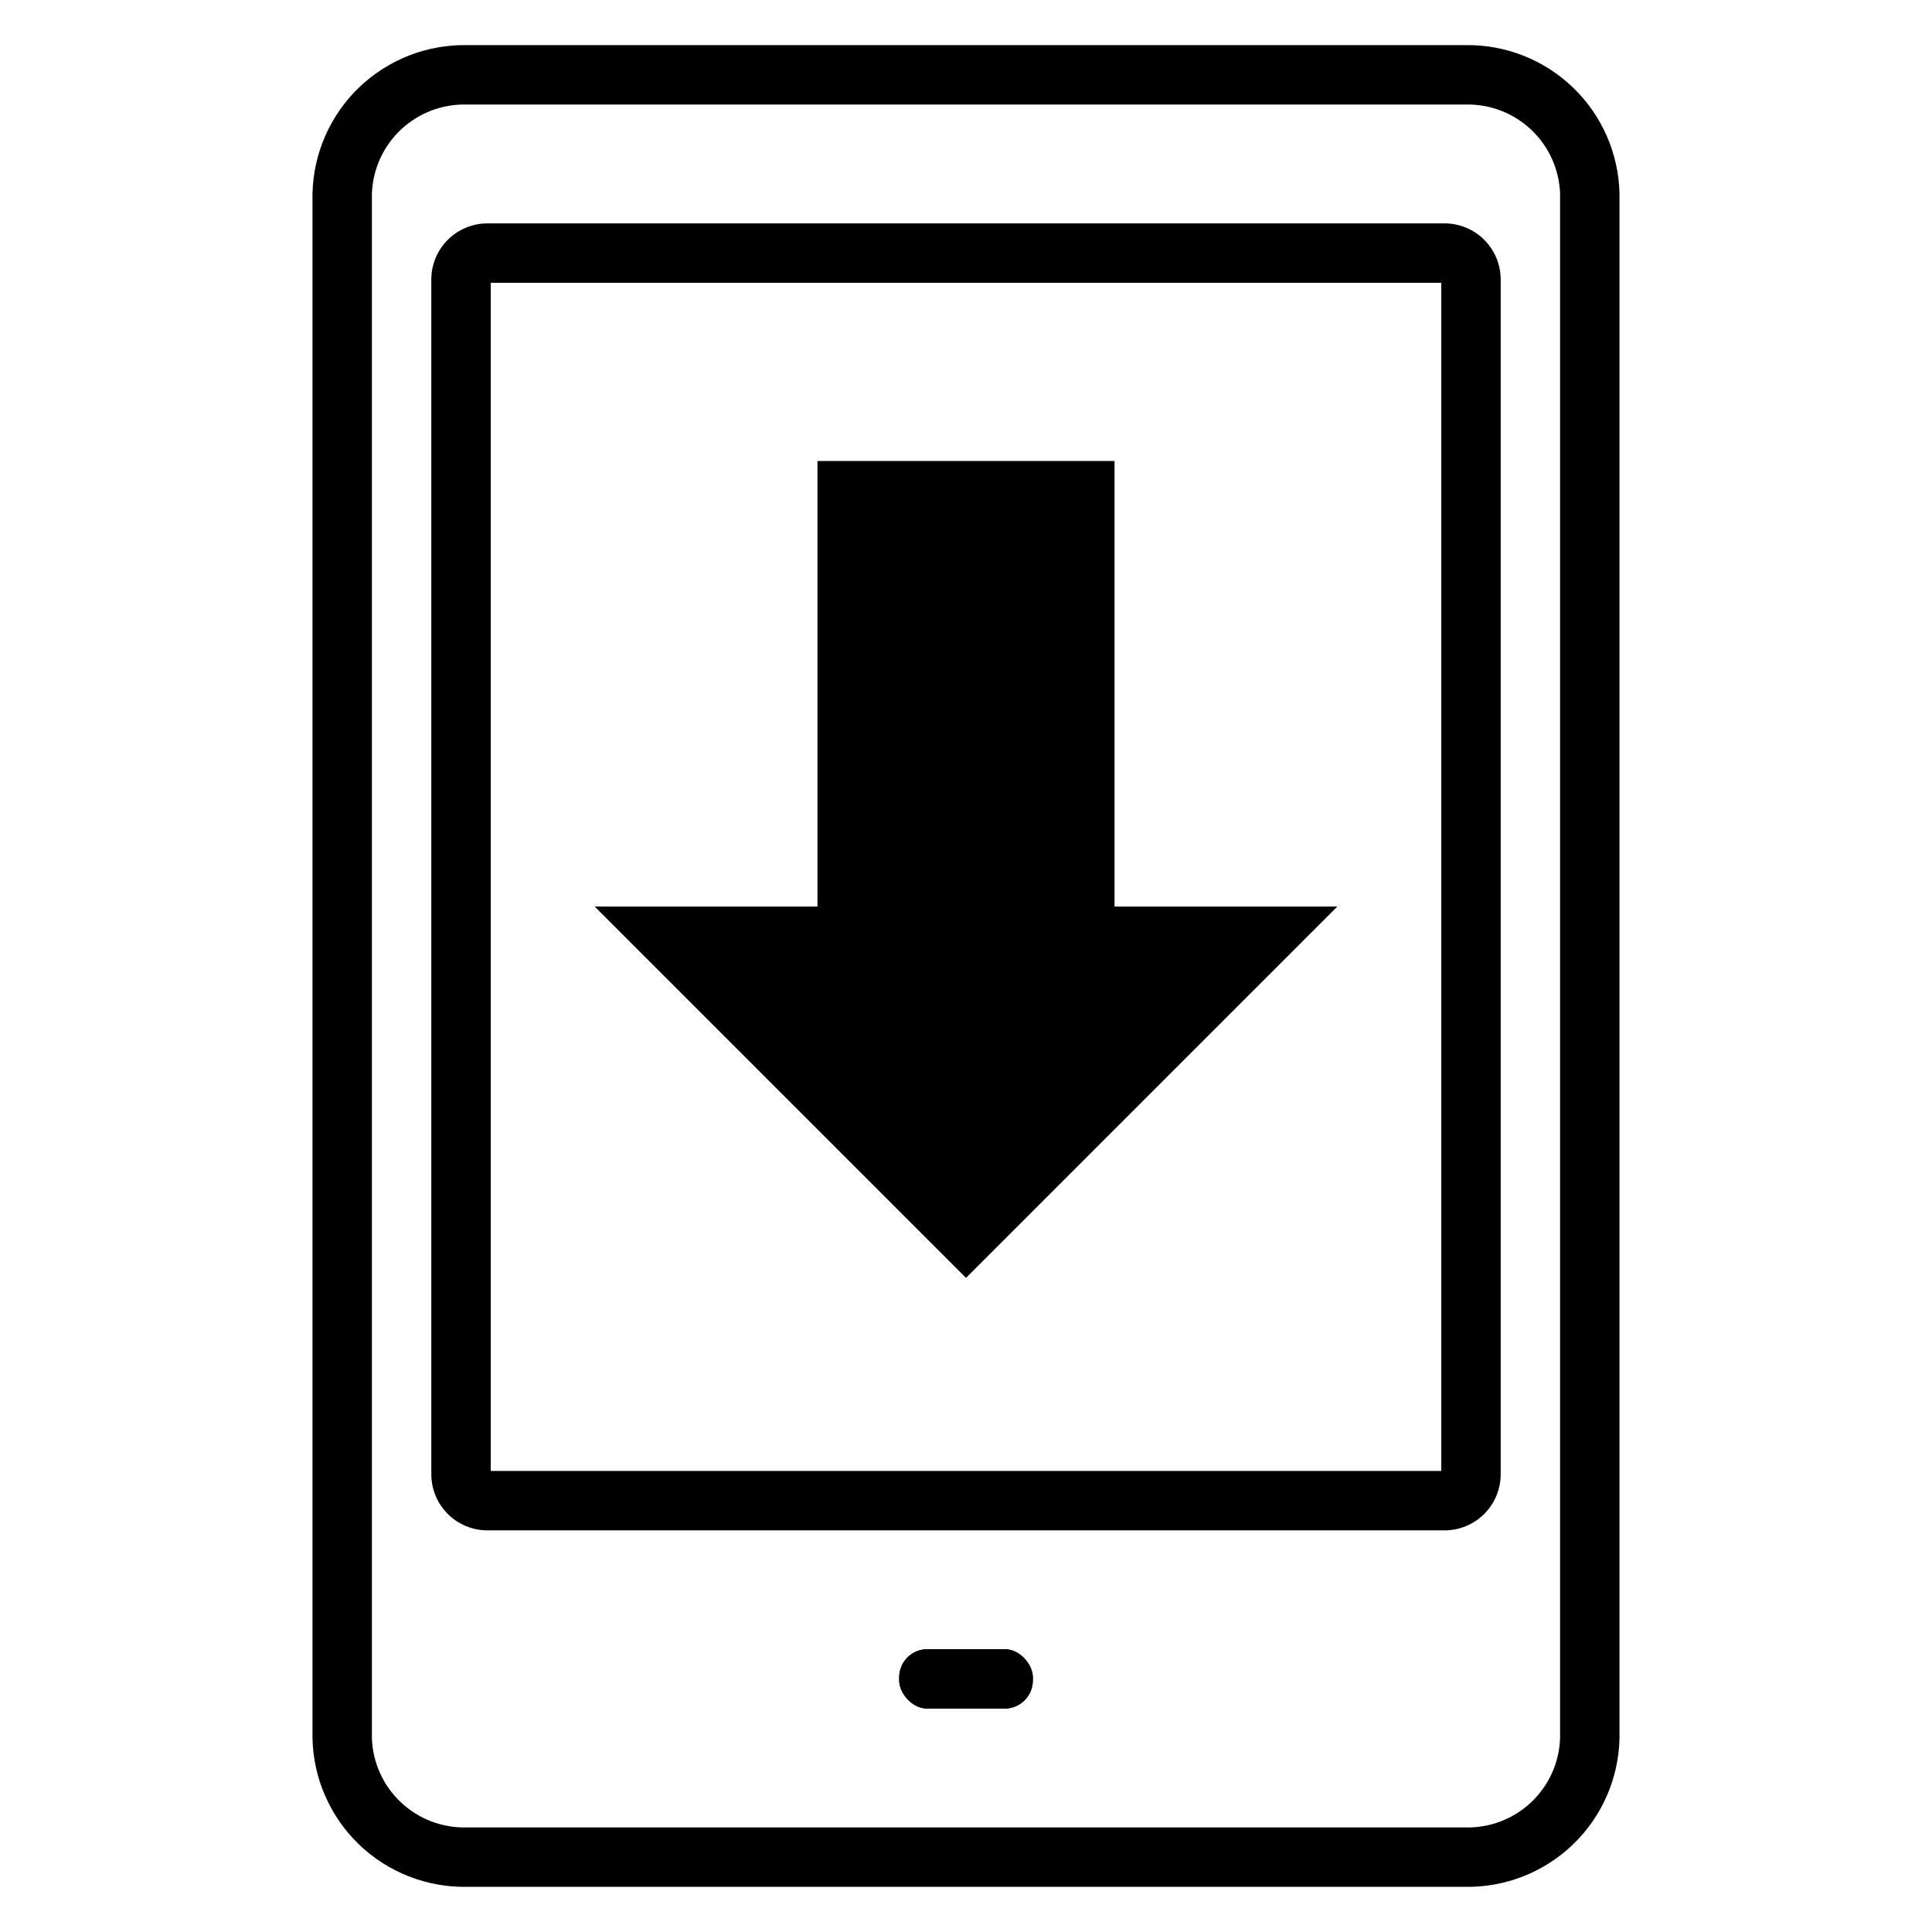 <?xml version="1.0" encoding="UTF-8"?>
<!-- Uploaded to: ICON Repo, www.svgrepo.com, Generator: ICON Repo Mixer Tools -->
<svg fill="#000000" width="800px" height="800px" version="1.1" viewBox="144 144 512 512" xmlns="http://www.w3.org/2000/svg">
 <g>
  <path d="m526.82 203.2h-253.64c-3.945 0-7.731 1.566-10.52 4.356-2.789 2.793-4.359 6.574-4.359 10.52v316.61c0 3.945 1.57 7.731 4.359 10.523 2.789 2.789 6.574 4.356 10.52 4.356h253.64c3.945 0 7.731-1.566 10.52-4.356 2.793-2.793 4.359-6.578 4.359-10.523v-316.61c0-3.945-1.566-7.727-4.359-10.52-2.789-2.789-6.574-4.356-10.52-4.356zm-0.867 330.62h-251.9v-314.88h251.9z"/>
  <path d="m389.77 581.05h20.469c4.129 0 7.477 4.129 7.477 7.477v0.789c0 4.129-3.348 7.477-7.477 7.477h-20.469c-4.129 0-7.477-4.129-7.477-7.477v-0.789c0-4.129 3.348-7.477 7.477-7.477z"/>
  <path d="m532.25 155.96h-264.5c-10.645-0.188-20.926 3.848-28.602 11.223-7.672 7.379-12.105 17.496-12.336 28.137v409.35c0.23 10.641 4.664 20.758 12.336 28.137 7.676 7.375 17.957 11.414 28.602 11.223h264.5c10.641 0.191 20.926-3.848 28.598-11.223 7.672-7.379 12.109-17.496 12.336-28.137v-409.35c-0.227-10.641-4.664-20.758-12.336-28.137-7.672-7.375-17.957-11.41-28.598-11.223zm25.188 448.71c-0.223 6.465-3 12.578-7.723 17.004-4.719 4.426-11 6.801-17.465 6.613h-264.5c-6.469 0.188-12.75-2.188-17.469-6.613s-7.496-10.539-7.723-17.004v-409.35c0.227-6.465 3.004-12.578 7.723-17.004 4.719-4.426 11-6.801 17.469-6.609h264.5c6.465-0.191 12.746 2.184 17.465 6.609 4.723 4.426 7.5 10.539 7.723 17.004z"/>
  <path d="m498.4 384.25-98.398 98.402-98.402-98.402h59.039v-118.08h78.723v118.08z"/>
  <path d="m389.77 581.05h20.469c4.129 0 7.477 4.129 7.477 7.477v0.789c0 4.129-3.348 7.477-7.477 7.477h-20.469c-4.129 0-7.477-4.129-7.477-7.477v-0.789c0-4.129 3.348-7.477 7.477-7.477z"/>
 </g>
</svg>